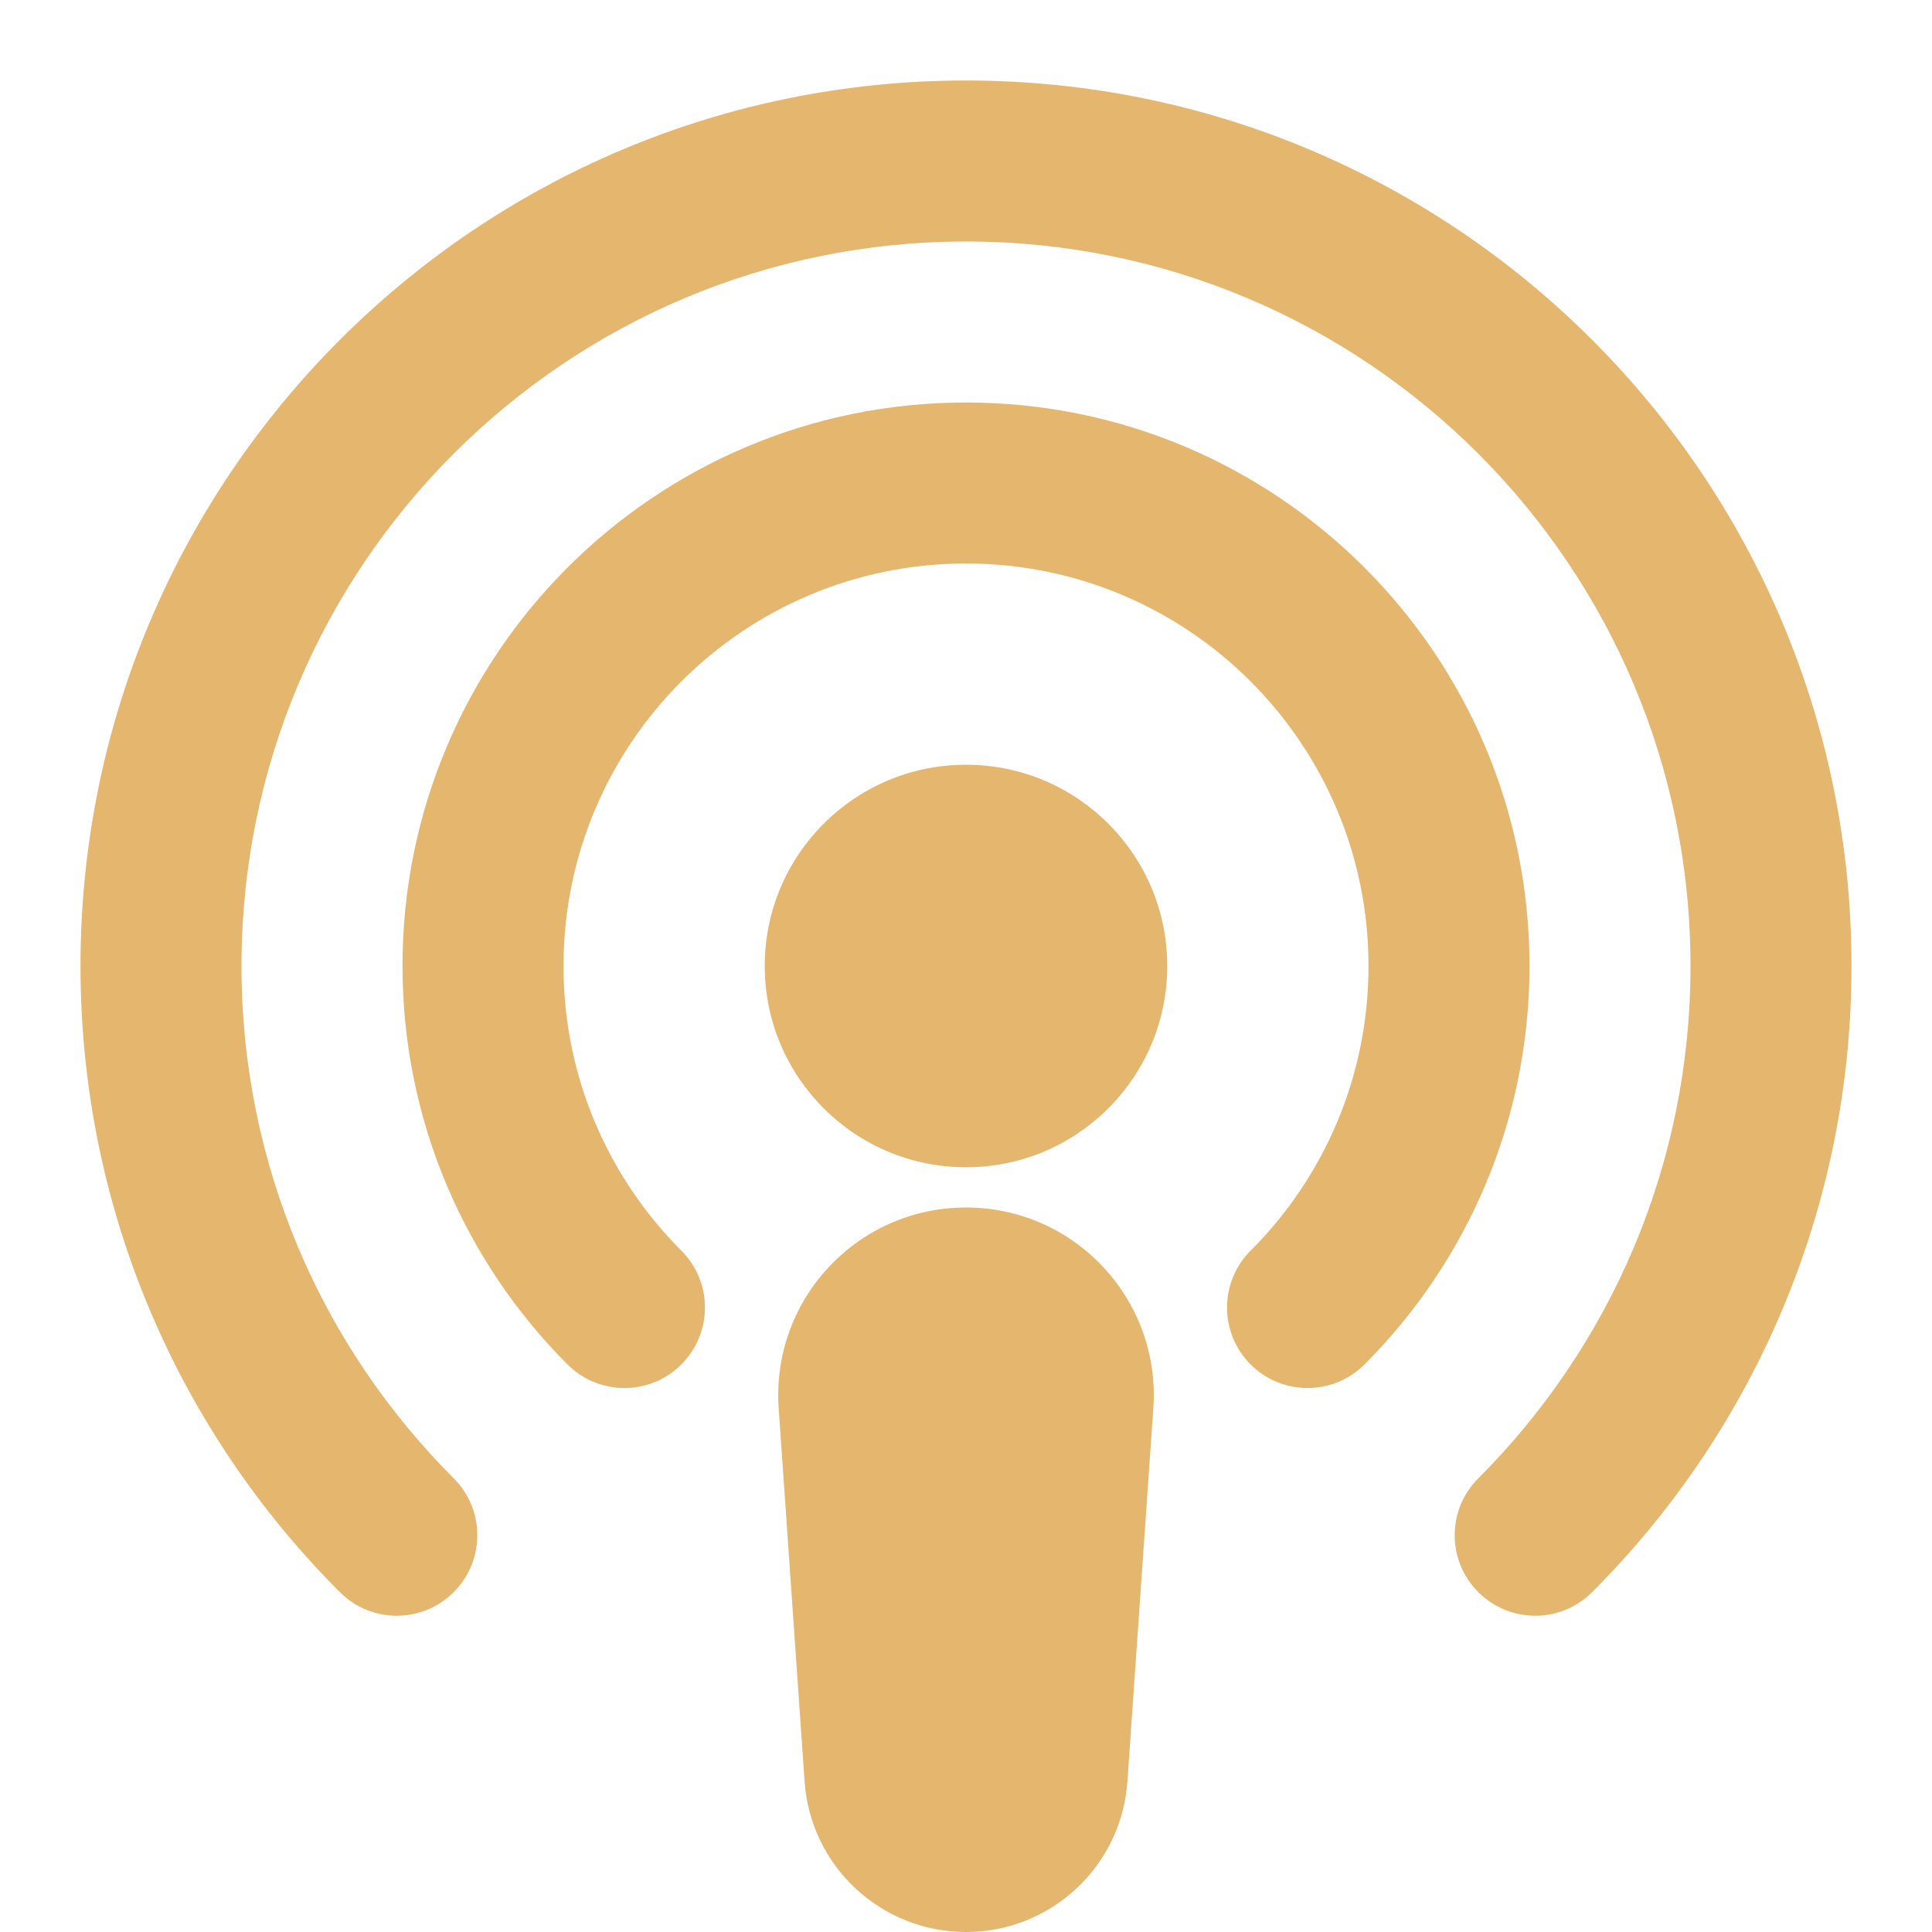 <!DOCTYPE svg PUBLIC "-//W3C//DTD SVG 1.1//EN" "http://www.w3.org/Graphics/SVG/1.1/DTD/svg11.dtd">
<!-- Uploaded to: SVG Repo, www.svgrepo.com, Transformed by: SVG Repo Mixer Tools -->
<svg width="800px" height="800px" viewBox="0 0 24 24" fill="none" xmlns="http://www.w3.org/2000/svg">
<g id="SVGRepo_bgCarrier" stroke-width="0"/>
<g id="SVGRepo_tracerCarrier" stroke-linecap="round" stroke-linejoin="round"/>
<g id="SVGRepo_iconCarrier"> <path fill-rule="evenodd" clip-rule="evenodd" d="M3 12C3 7.029 7.029 3 12 3C16.971 3 21 7.029 21 12C21 14.486 19.994 16.734 18.364 18.364C17.973 18.755 17.973 19.388 18.364 19.778C18.755 20.169 19.388 20.169 19.778 19.778C21.768 17.789 23 15.037 23 12C23 5.925 18.075 1 12 1C5.925 1 1 5.925 1 12C1 15.037 2.232 17.789 4.222 19.778C4.612 20.169 5.246 20.169 5.636 19.778C6.027 19.388 6.027 18.755 5.636 18.364C4.006 16.734 3 14.486 3 12ZM7 12C7 9.239 9.239 7 12 7C14.761 7 17 9.239 17 12C17 13.381 16.442 14.63 15.536 15.536C15.145 15.926 15.145 16.559 15.536 16.95C15.926 17.34 16.559 17.34 16.95 16.95C18.215 15.684 19 13.933 19 12C19 8.134 15.866 5 12 5C8.134 5 5 8.134 5 12C5 13.933 5.785 15.684 7.05 16.95C7.441 17.34 8.074 17.34 8.464 16.95C8.855 16.559 8.855 15.926 8.464 15.536C7.559 14.63 7 13.381 7 12ZM14.5 12C14.5 13.381 13.381 14.5 12 14.5C10.619 14.5 9.5 13.381 9.5 12C9.5 10.619 10.619 9.5 12 9.5C13.381 9.5 14.5 10.619 14.5 12ZM9.673 17.494C9.58 16.145 10.648 15 12 15C13.352 15 14.421 16.145 14.327 17.494L14.005 22.13C13.932 23.183 13.056 24 12 24C10.944 24 10.068 23.183 9.995 22.13L9.673 17.494Z" fill="#E5B66E"/> </g>
</svg>